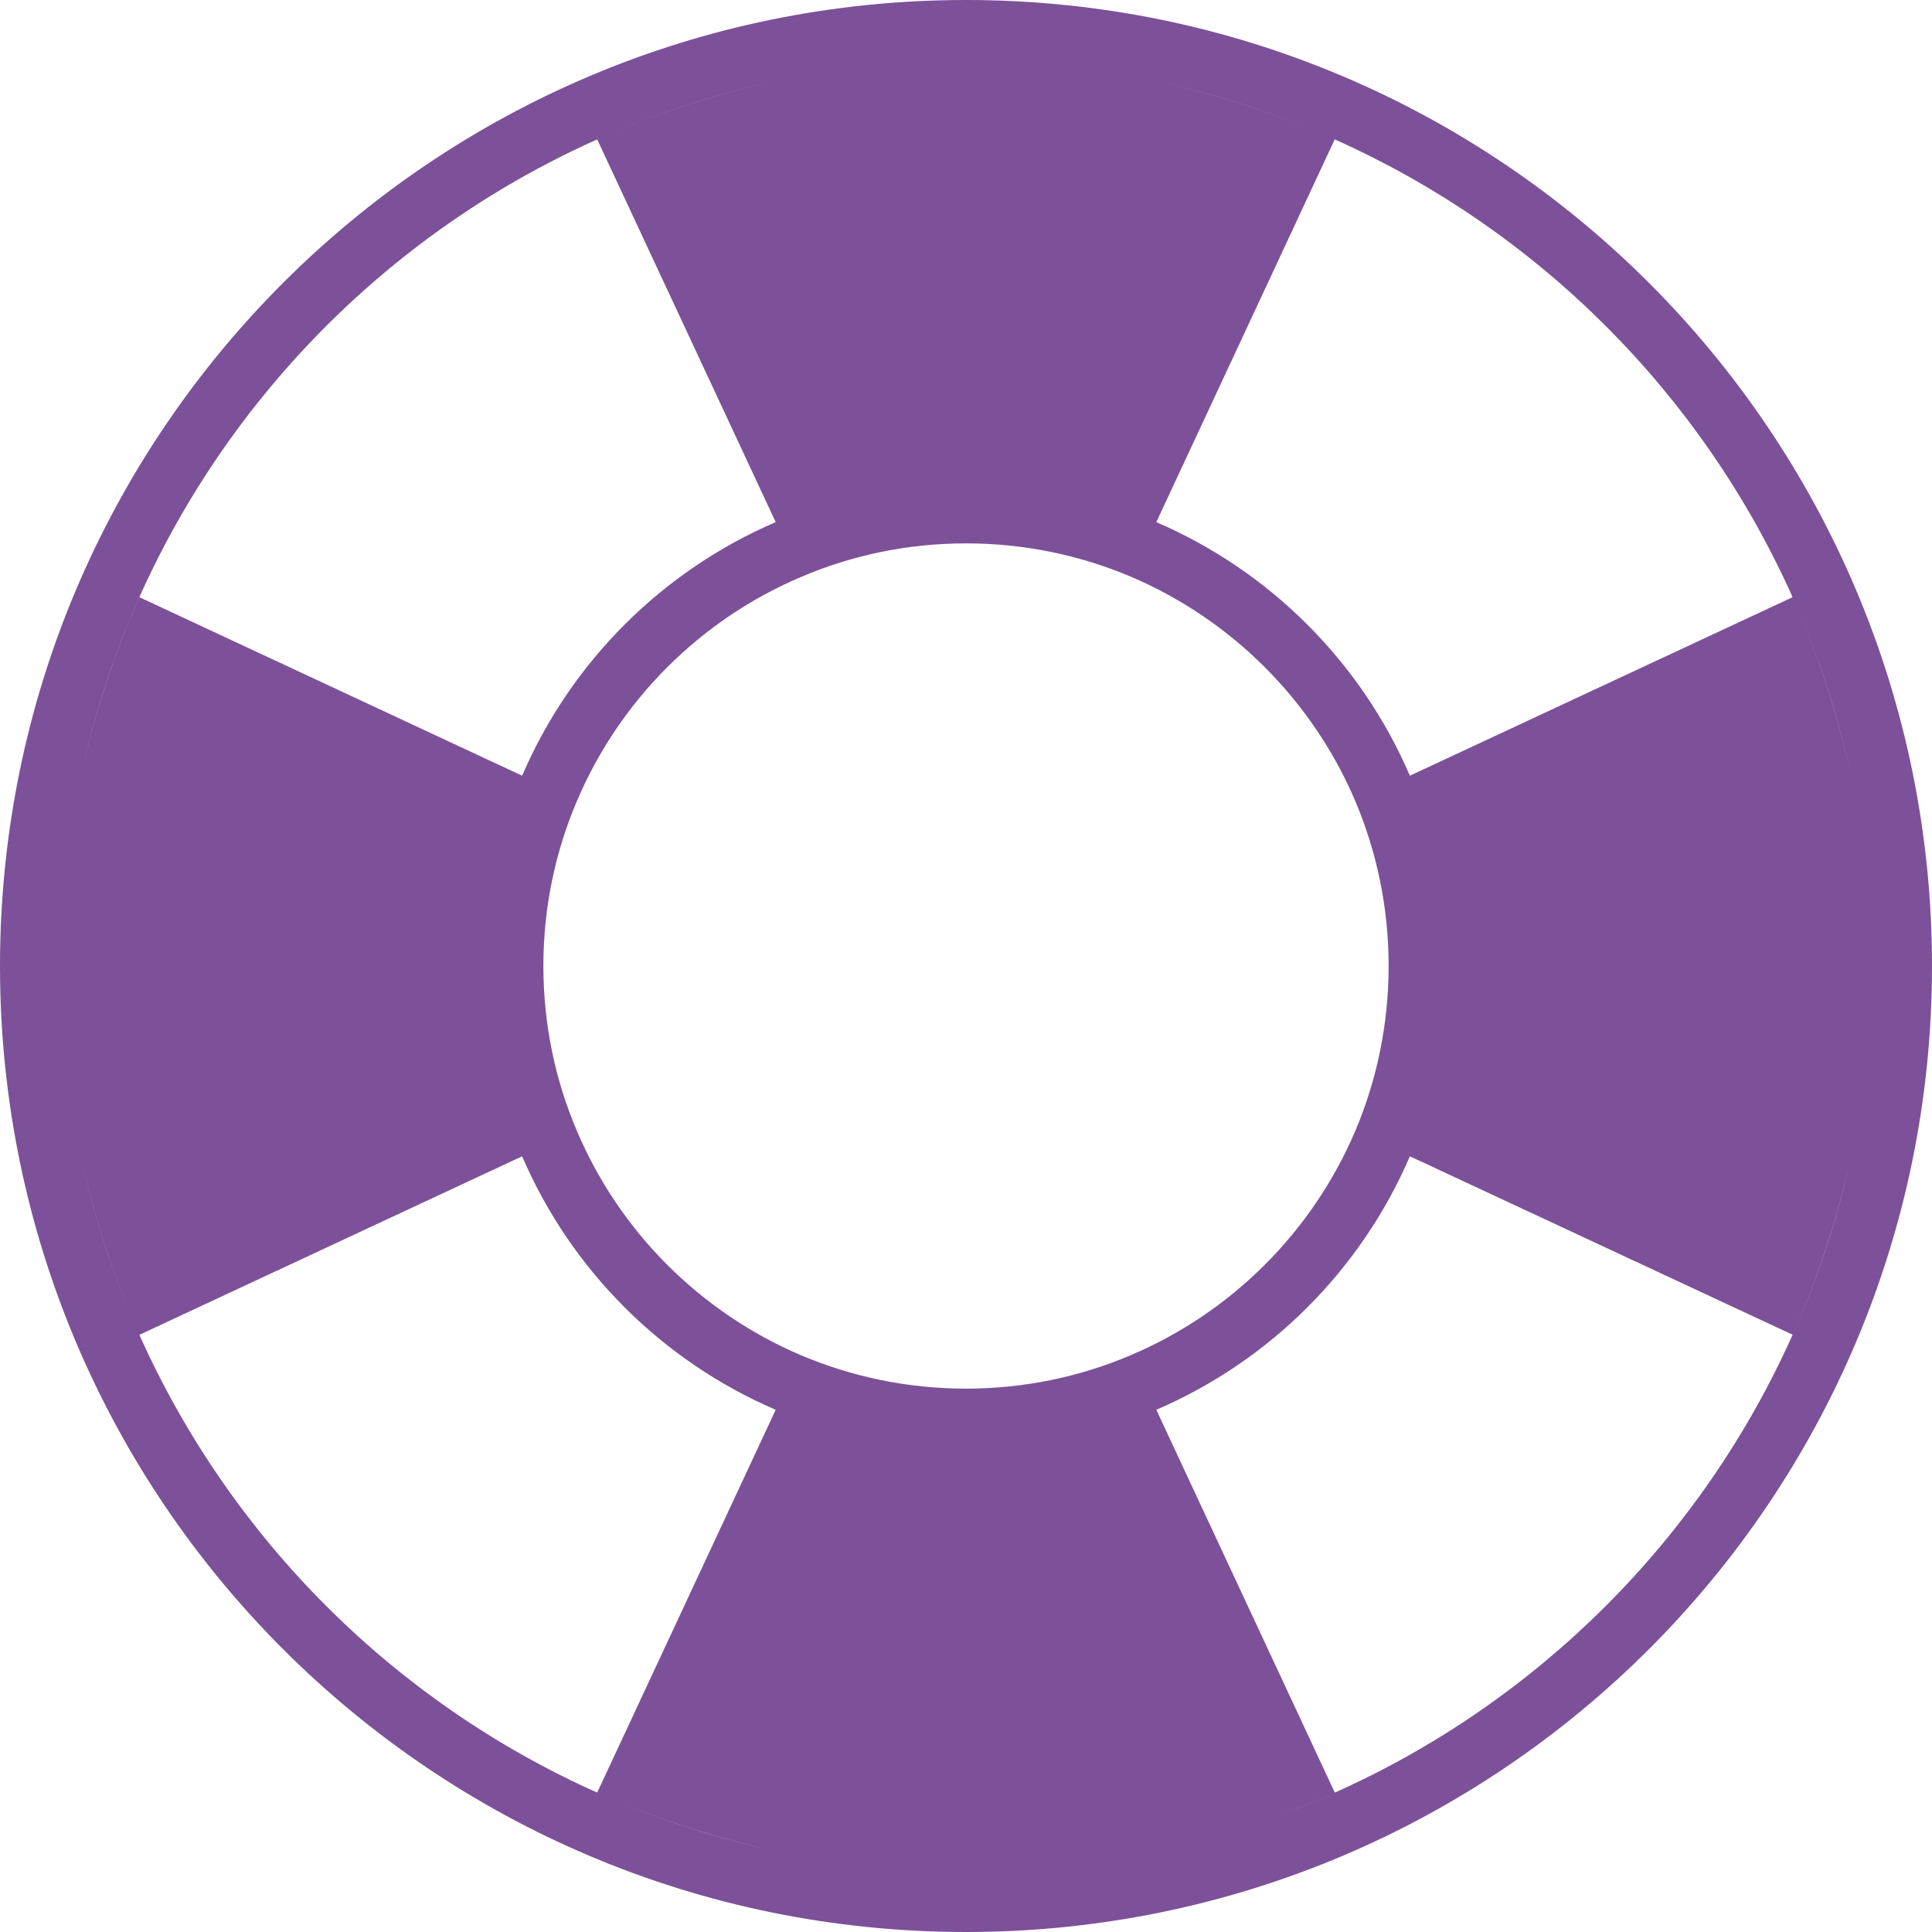 <?xml version="1.0" encoding="UTF-8"?>
<svg width="20px" height="20px" viewBox="0 0 20 20" version="1.1" xmlns="http://www.w3.org/2000/svg" xmlns:xlink="http://www.w3.org/1999/xlink">
    <!-- Generator: Sketch 49 (51002) - http://www.bohemiancoding.com/sketch -->
    <title>aboutdv/sos</title>
    <desc>Created with Sketch.</desc>
    <defs></defs>
    <g id="Page-1" stroke="none" stroke-width="1" fill="none" fill-rule="evenodd">
        <g id="wsc_landing_1_v1-orange-changed-copy" transform="translate(-477, -342)" fill="#7C5199" fill-rule="nonzero">
            <g id="aboutdv/sos" transform="translate(477, 342)">
                <path d="M10,0 C4.478,0 0,4.478 0,10 C0,15.523 4.478,20 10,20 C15.523,20 20,15.523 20,10 C20,4.478 15.523,0 10,0 Z M19.39,10 C19.39,10.336 19.365,10.666 19.321,10.994 C19.367,10.666 19.39,10.336 19.39,10 C19.39,9.664 19.367,9.334 19.321,9.006 C19.365,9.334 19.39,9.664 19.39,10 Z M19.299,8.866 C19.265,8.583 19.222,8.301 19.163,8.027 C19.222,8.302 19.265,8.583 19.299,8.866 Z M19.148,7.969 C19.009,7.35 18.811,6.753 18.558,6.187 C18.811,6.753 19.011,7.349 19.148,7.969 Z M18.557,6.182 L14.595,8.03 C14.089,6.853 13.146,5.911 11.97,5.405 L13.817,1.443 C15.923,2.384 17.616,4.077 18.557,6.182 Z M14.375,10 C14.375,10.605 14.252,11.182 14.03,11.707 C13.586,12.75 12.75,13.586 11.707,14.028 C11.182,14.252 10.605,14.375 10,14.375 C9.395,14.375 8.818,14.252 8.293,14.03 C7.25,13.586 6.414,12.75 5.972,11.707 C5.748,11.182 5.625,10.605 5.625,10 C5.625,9.395 5.748,8.818 5.972,8.293 C6.414,7.25 7.25,6.414 8.294,5.972 C8.818,5.748 9.395,5.625 10,5.625 C10.605,5.625 11.182,5.748 11.707,5.97 C12.75,6.414 13.586,7.25 14.03,8.293 C14.252,8.818 14.375,9.395 14.375,10 Z M11.133,0.701 C11.417,0.735 11.698,0.779 11.974,0.837 C11.698,0.778 11.416,0.735 11.133,0.701 Z M12.026,0.851 C12.649,0.989 13.247,1.189 13.817,1.443 C13.247,1.189 12.648,0.99 12.026,0.851 Z M10.994,0.694 C10.666,0.65 10.336,0.625 10,0.625 C9.664,0.625 9.334,0.65 9.006,0.694 C9.334,0.65 9.664,0.625 10,0.625 C10.336,0.625 10.666,0.65 10.994,0.694 Z M8.867,0.701 C8.584,0.735 8.302,0.778 8.027,0.837 C8.302,0.779 8.584,0.735 8.867,0.701 Z M7.972,0.851 C7.352,0.99 6.754,1.188 6.187,1.442 C6.754,1.188 7.351,0.989 7.972,0.851 Z M6.182,1.443 L8.03,5.405 C6.853,5.911 5.911,6.853 5.405,8.03 L1.443,6.182 C1.189,6.752 0.99,7.351 0.851,7.974 C1.497,5.049 3.507,2.639 6.182,1.443 Z M0.694,9.006 C0.65,9.334 0.625,9.664 0.625,10 C0.625,10.336 0.65,10.666 0.694,10.994 C0.65,10.666 0.625,10.336 0.625,10 C0.625,9.664 0.65,9.334 0.694,9.006 Z M0.837,8.026 C0.778,8.301 0.735,8.583 0.701,8.867 C0.735,8.583 0.779,8.302 0.837,8.026 Z M1.443,13.818 C1.189,13.247 0.988,12.648 0.85,12.024 C0.989,12.646 1.189,13.247 1.443,13.818 Z M0.837,11.974 C0.779,11.698 0.735,11.416 0.701,11.132 C0.735,11.416 0.778,11.698 0.837,11.974 Z M1.443,13.818 L5.405,11.97 C5.911,13.147 6.854,14.089 8.03,14.594 L6.182,18.557 C4.077,17.616 2.385,15.924 1.443,13.818 Z M8.866,19.299 C8.583,19.265 8.302,19.222 8.027,19.163 C8.301,19.222 8.583,19.265 8.866,19.299 Z M7.969,19.148 C7.349,19.011 6.753,18.811 6.187,18.558 C6.753,18.811 7.35,19.009 7.969,19.148 Z M9.006,19.321 C9.334,19.367 9.664,19.39 10,19.39 C10.336,19.39 10.666,19.367 10.994,19.321 C10.666,19.365 10.336,19.39 10,19.39 C9.664,19.39 9.334,19.365 9.006,19.321 Z M11.135,19.299 C11.418,19.265 11.698,19.222 11.973,19.163 C11.698,19.222 11.418,19.265 11.135,19.299 Z M12.036,19.147 C12.336,19.08 12.632,19 12.92,18.905 C12.632,19 12.336,19.08 12.036,19.147 Z M12.925,18.903 C13.228,18.804 13.523,18.688 13.812,18.56 C13.523,18.689 13.227,18.804 12.925,18.903 Z M13.818,18.557 L11.97,14.594 C13.147,14.088 14.089,13.146 14.595,11.97 L18.557,13.817 C17.616,15.923 15.924,17.615 13.818,18.557 Z M19.301,11.133 C19.265,11.417 19.222,11.698 19.163,11.974 C19.222,11.698 19.265,11.416 19.301,11.133 Z M19.149,12.026 C19.012,12.649 18.812,13.247 18.557,13.817 C18.811,13.247 19.01,12.648 19.149,12.026 Z" id="Shape"></path>
            </g>
        </g>
    </g>
</svg>